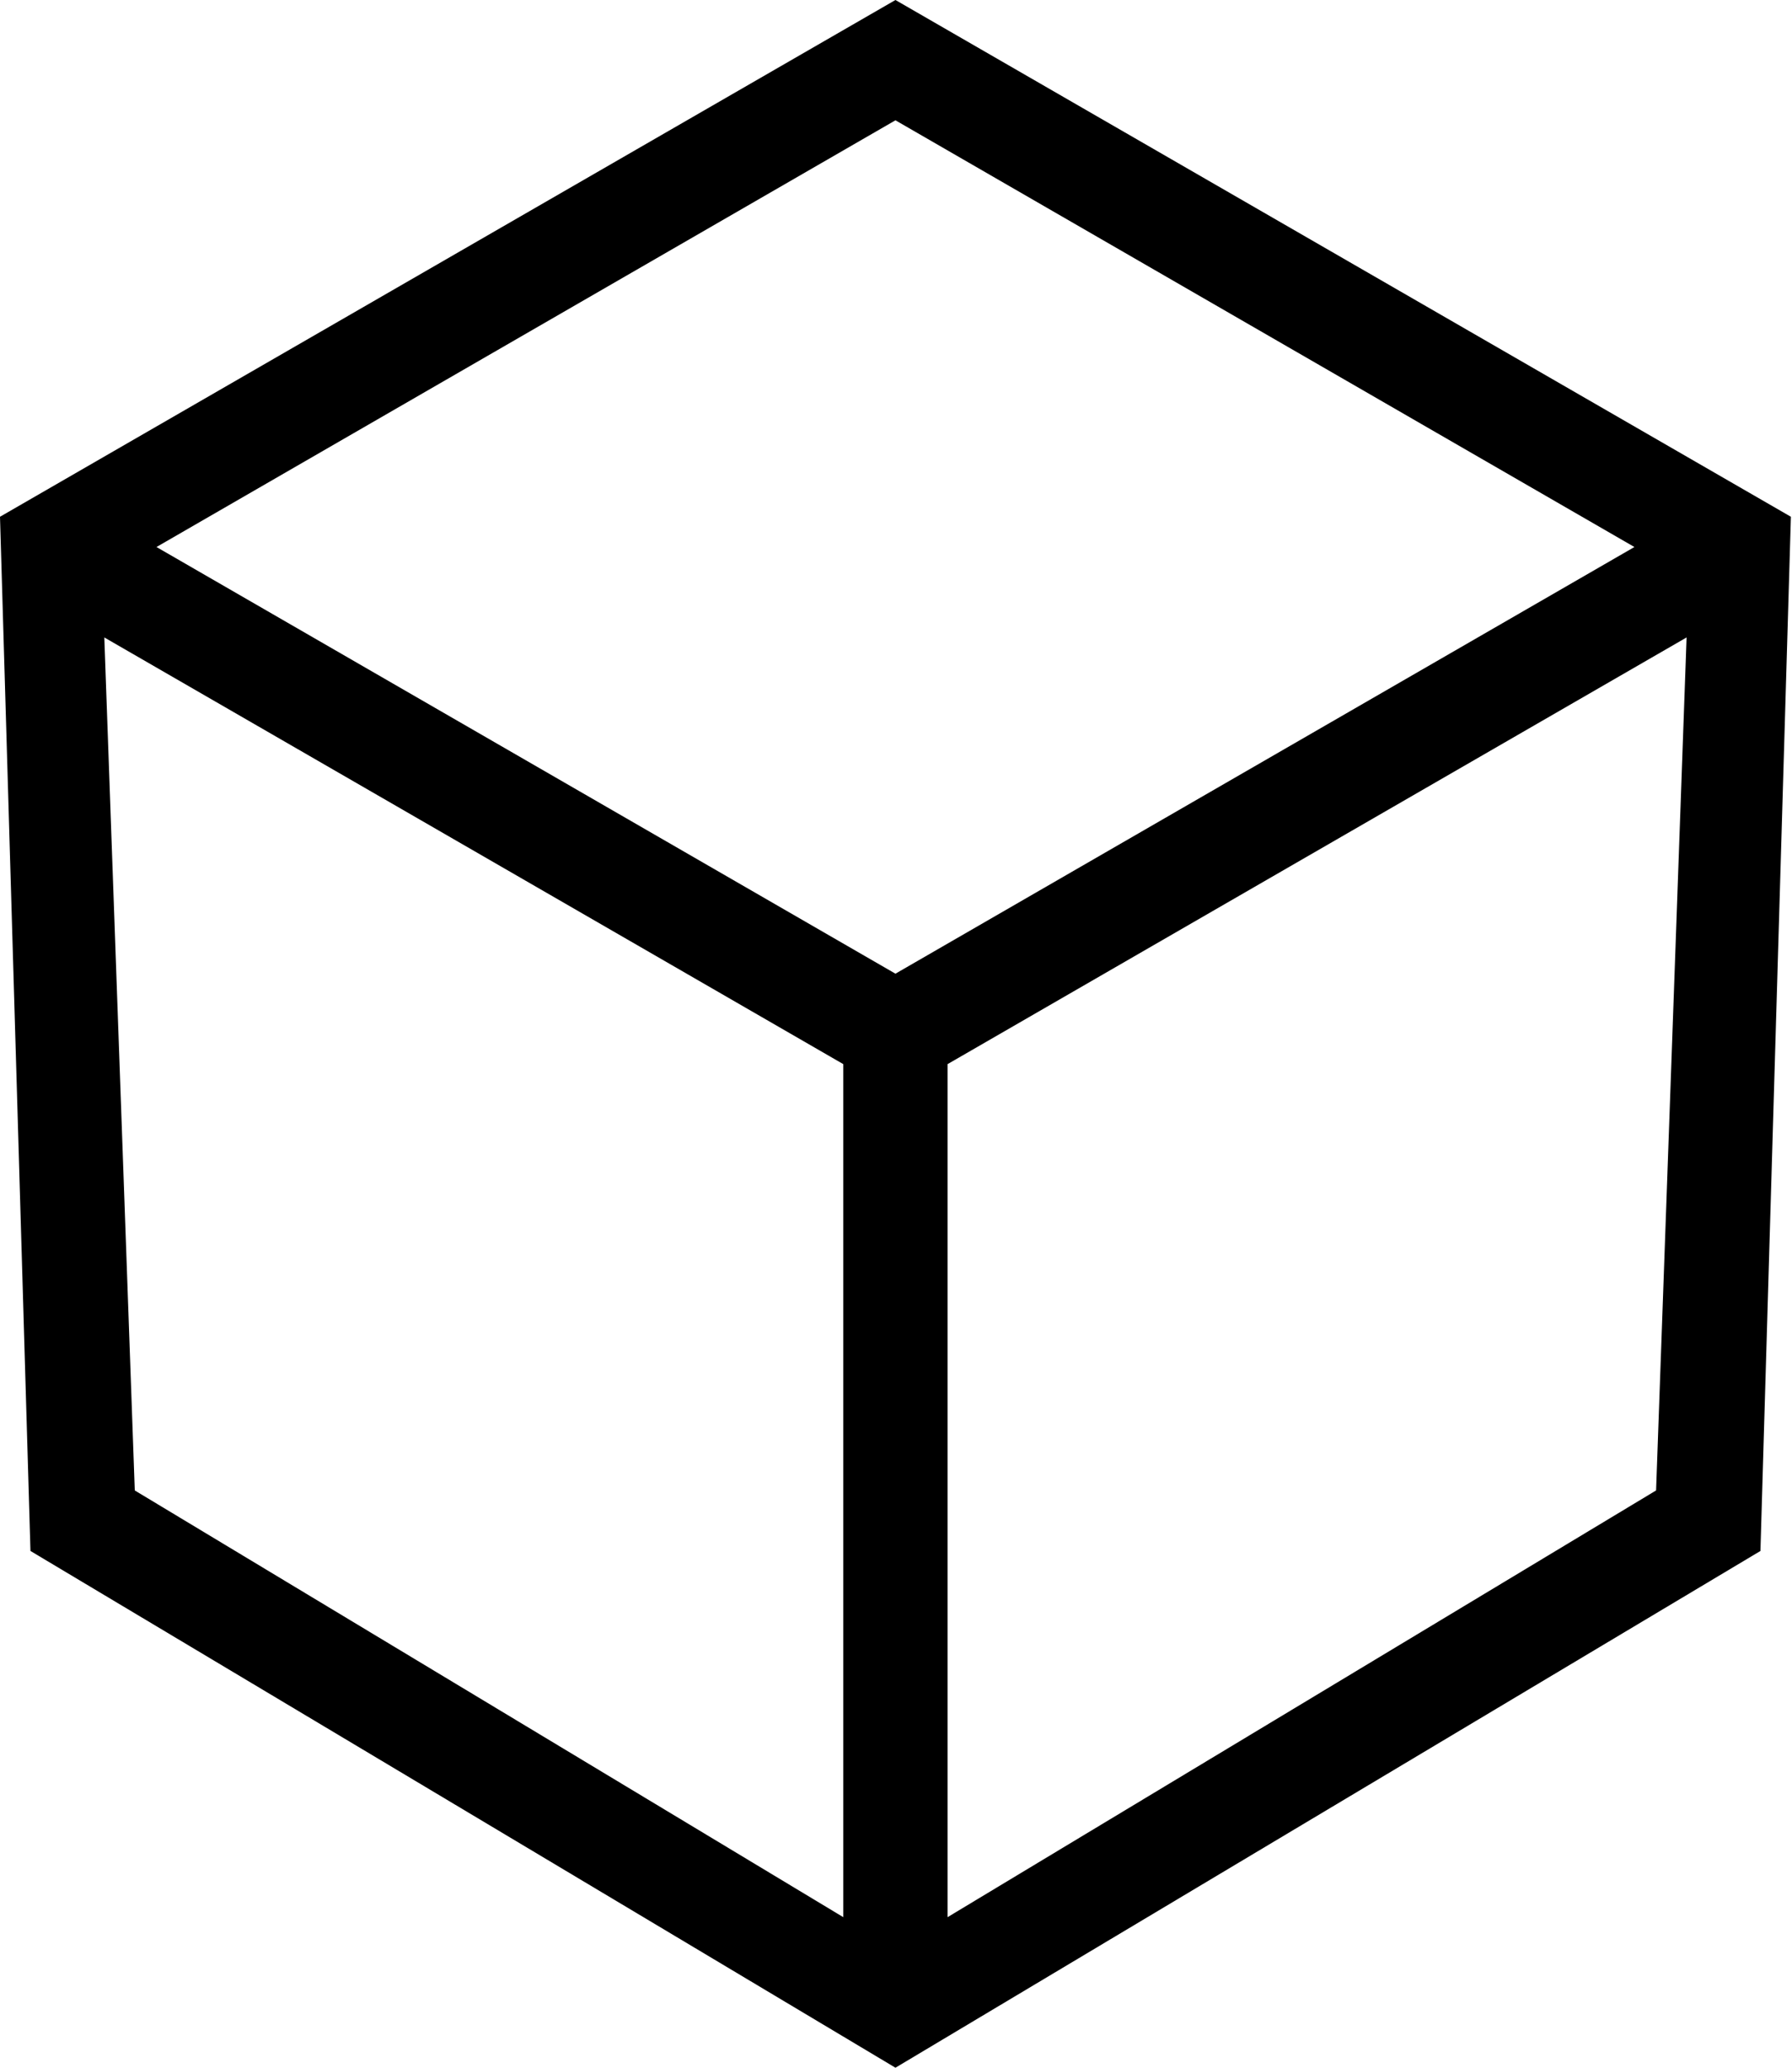 <svg width="52" height="60" viewBox="0 0 52 60" fill="none" xmlns="http://www.w3.org/2000/svg">
<path d="M25.984 0L0 14.995L0.884 45.005L25.984 60L51.084 45.005L51.968 14.995L25.984 0ZM47.427 15.873L25.984 28.254L4.541 15.873L25.984 3.491L47.427 15.873ZM3.027 18.497L24.47 30.878V55.631L3.911 43.249L3.027 18.497ZM27.497 55.631V30.878L48.941 18.497L48.056 43.249L27.497 55.631Z" fill="black"/>
</svg>
